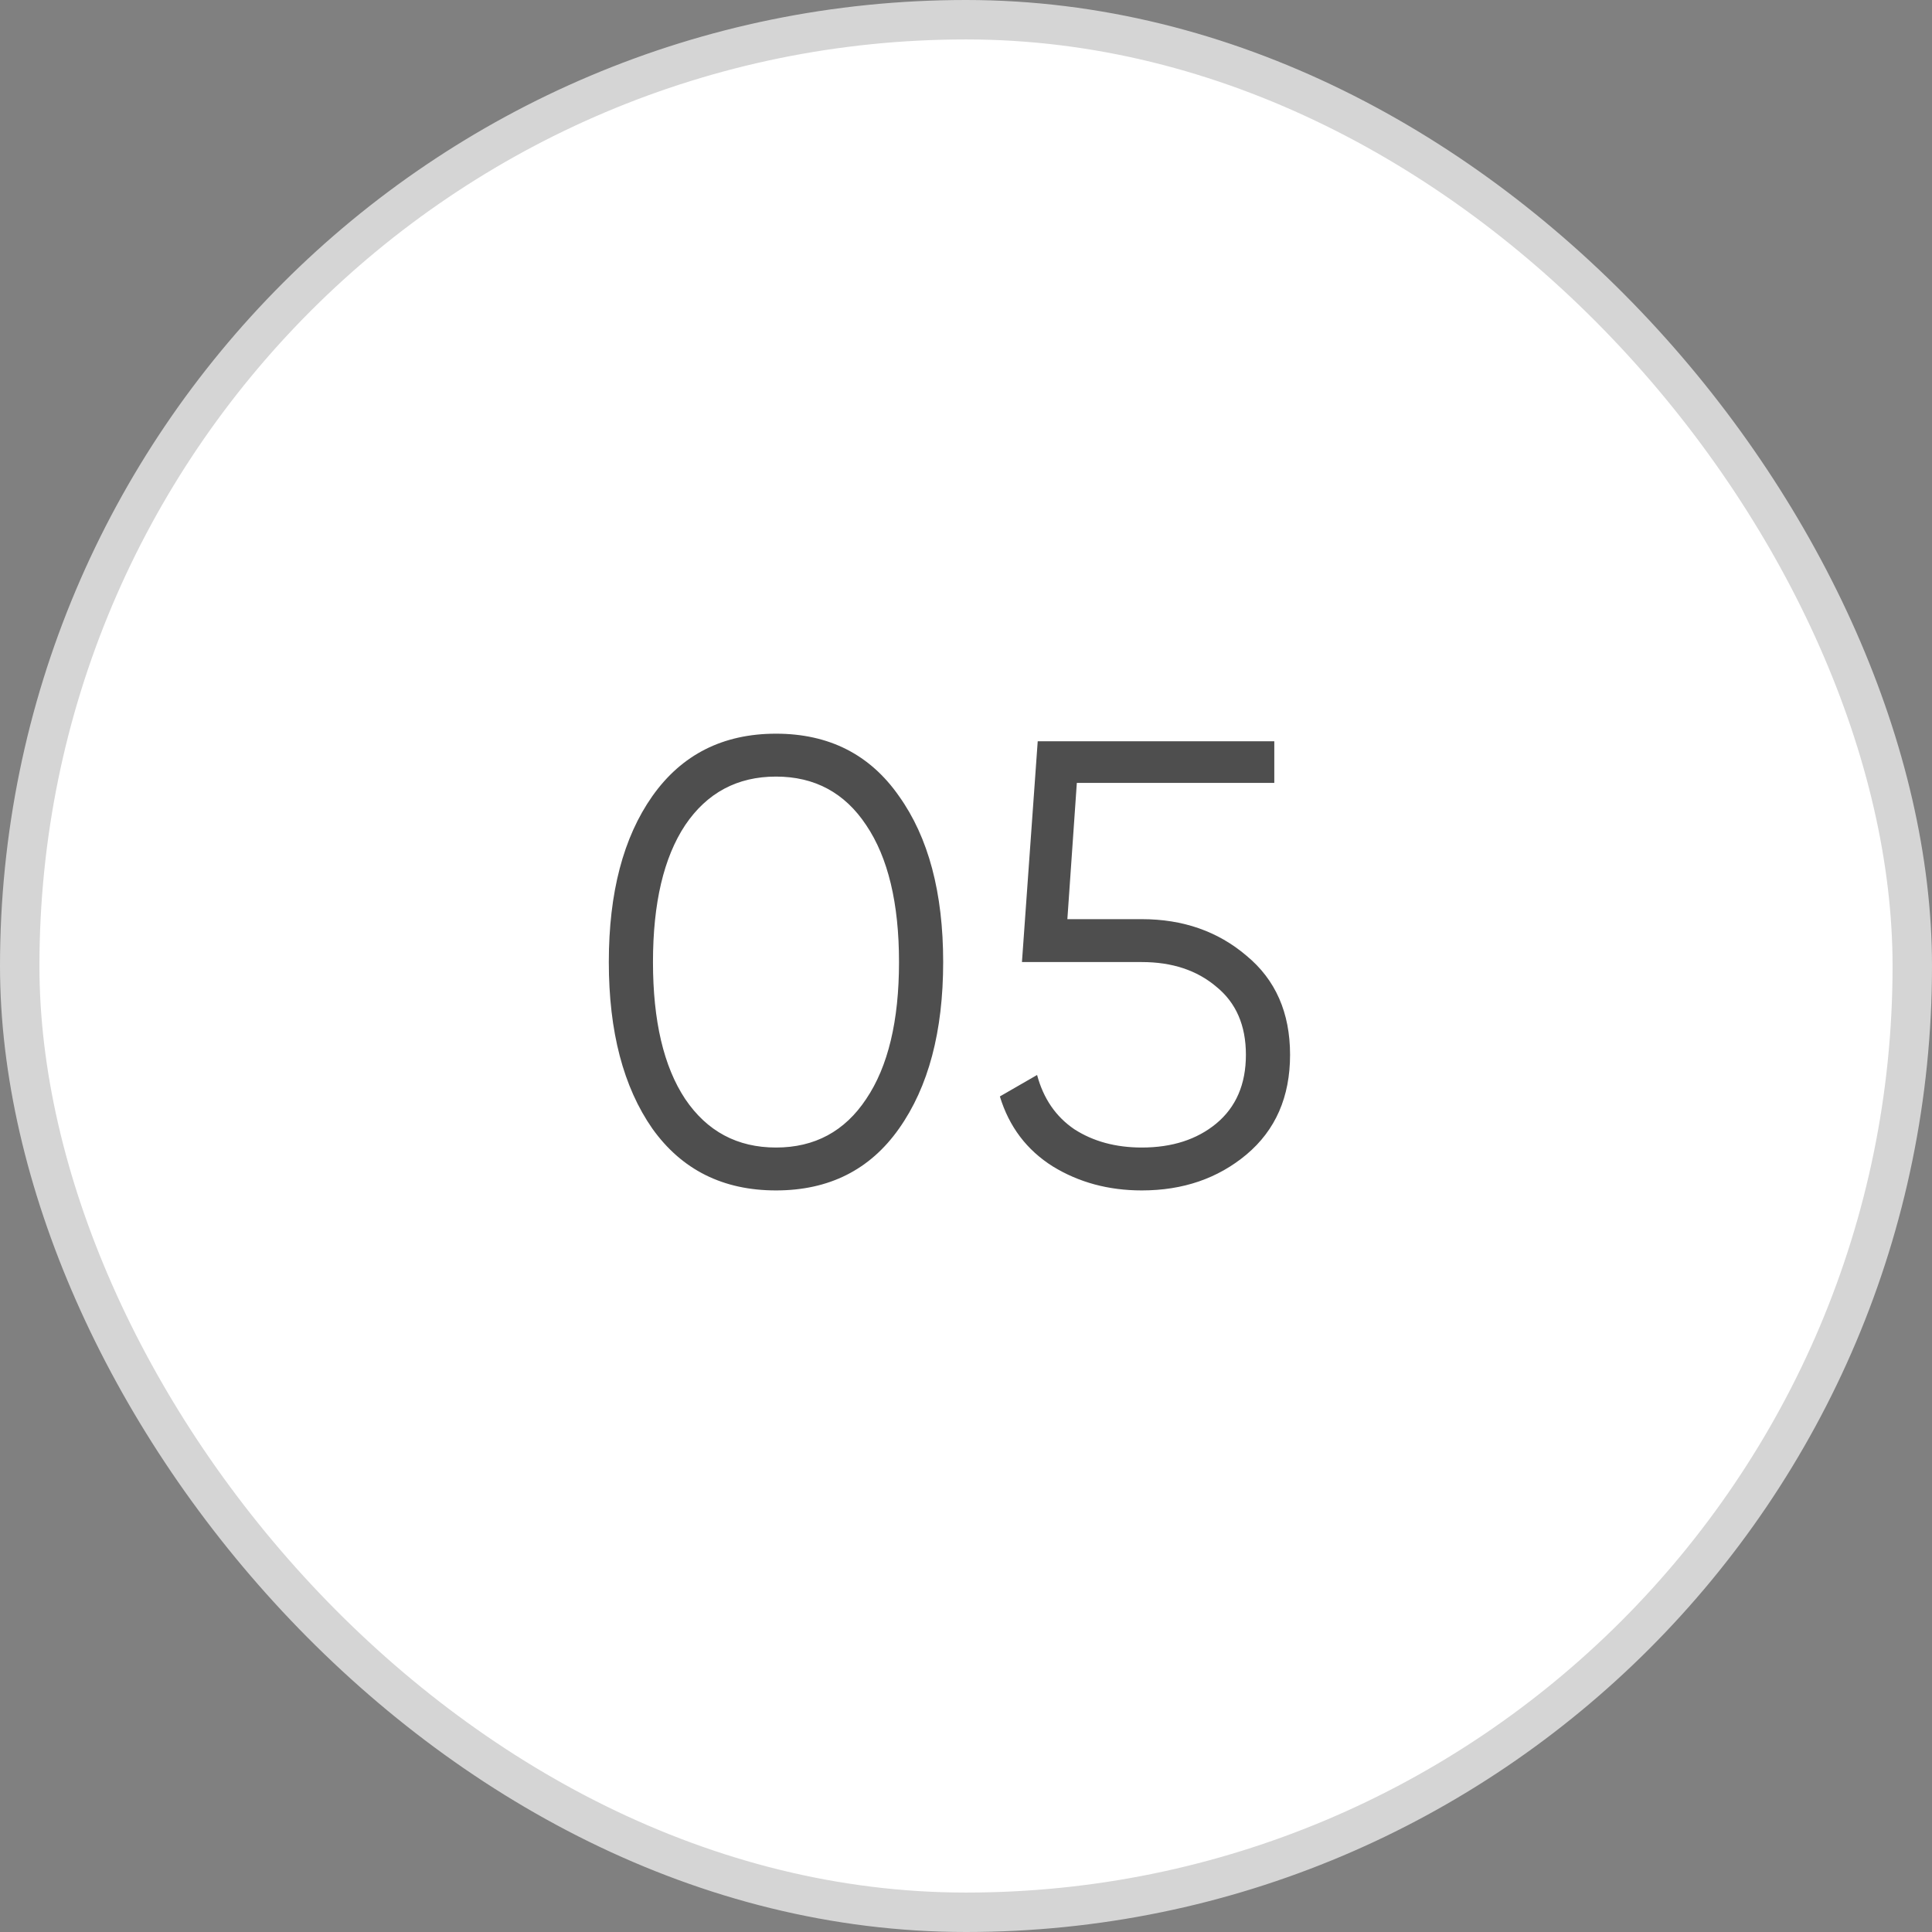 <?xml version="1.0" encoding="UTF-8"?> <svg xmlns="http://www.w3.org/2000/svg" width="49" height="49" viewBox="0 0 49 49" fill="none"><rect x="0" y="0" width="49" height="49" fill="#808080" stroke="none"/><rect x="0.5" y="0.5" width="48" height="48" rx="24" fill="white" stroke="#D5D5D5"></rect><path d="M22.801 28.624C22.065 29.669 21.025 30.192 19.681 30.192C18.337 30.192 17.291 29.669 16.545 28.624C15.809 27.568 15.441 26.16 15.441 24.4C15.441 22.64 15.809 21.237 16.545 20.192C17.291 19.136 18.337 18.608 19.681 18.608C21.025 18.608 22.065 19.136 22.801 20.192C23.547 21.237 23.921 22.64 23.921 24.4C23.921 26.16 23.547 27.568 22.801 28.624ZM17.377 27.872C17.931 28.693 18.699 29.104 19.681 29.104C20.662 29.104 21.425 28.693 21.969 27.872C22.523 27.051 22.801 25.893 22.801 24.4C22.801 22.907 22.523 21.749 21.969 20.928C21.425 20.107 20.662 19.696 19.681 19.696C18.699 19.696 17.931 20.107 17.377 20.928C16.833 21.749 16.561 22.907 16.561 24.4C16.561 25.893 16.833 27.051 17.377 27.872ZM28.959 23.312C30.004 23.312 30.889 23.621 31.615 24.24C32.351 24.848 32.719 25.685 32.719 26.752C32.719 27.819 32.351 28.661 31.615 29.28C30.889 29.888 30.004 30.192 28.959 30.192C28.116 30.192 27.364 29.989 26.703 29.584C26.041 29.168 25.593 28.576 25.359 27.808L26.303 27.264C26.463 27.861 26.777 28.32 27.247 28.64C27.727 28.949 28.297 29.104 28.959 29.104C29.727 29.104 30.356 28.901 30.847 28.496C31.348 28.08 31.599 27.499 31.599 26.752C31.599 26.005 31.348 25.429 30.847 25.024C30.356 24.608 29.727 24.4 28.959 24.4H25.919L26.319 18.8H32.319V19.856H27.311L27.071 23.312H28.959Z" fill="#4E4E4E"></path></svg> 